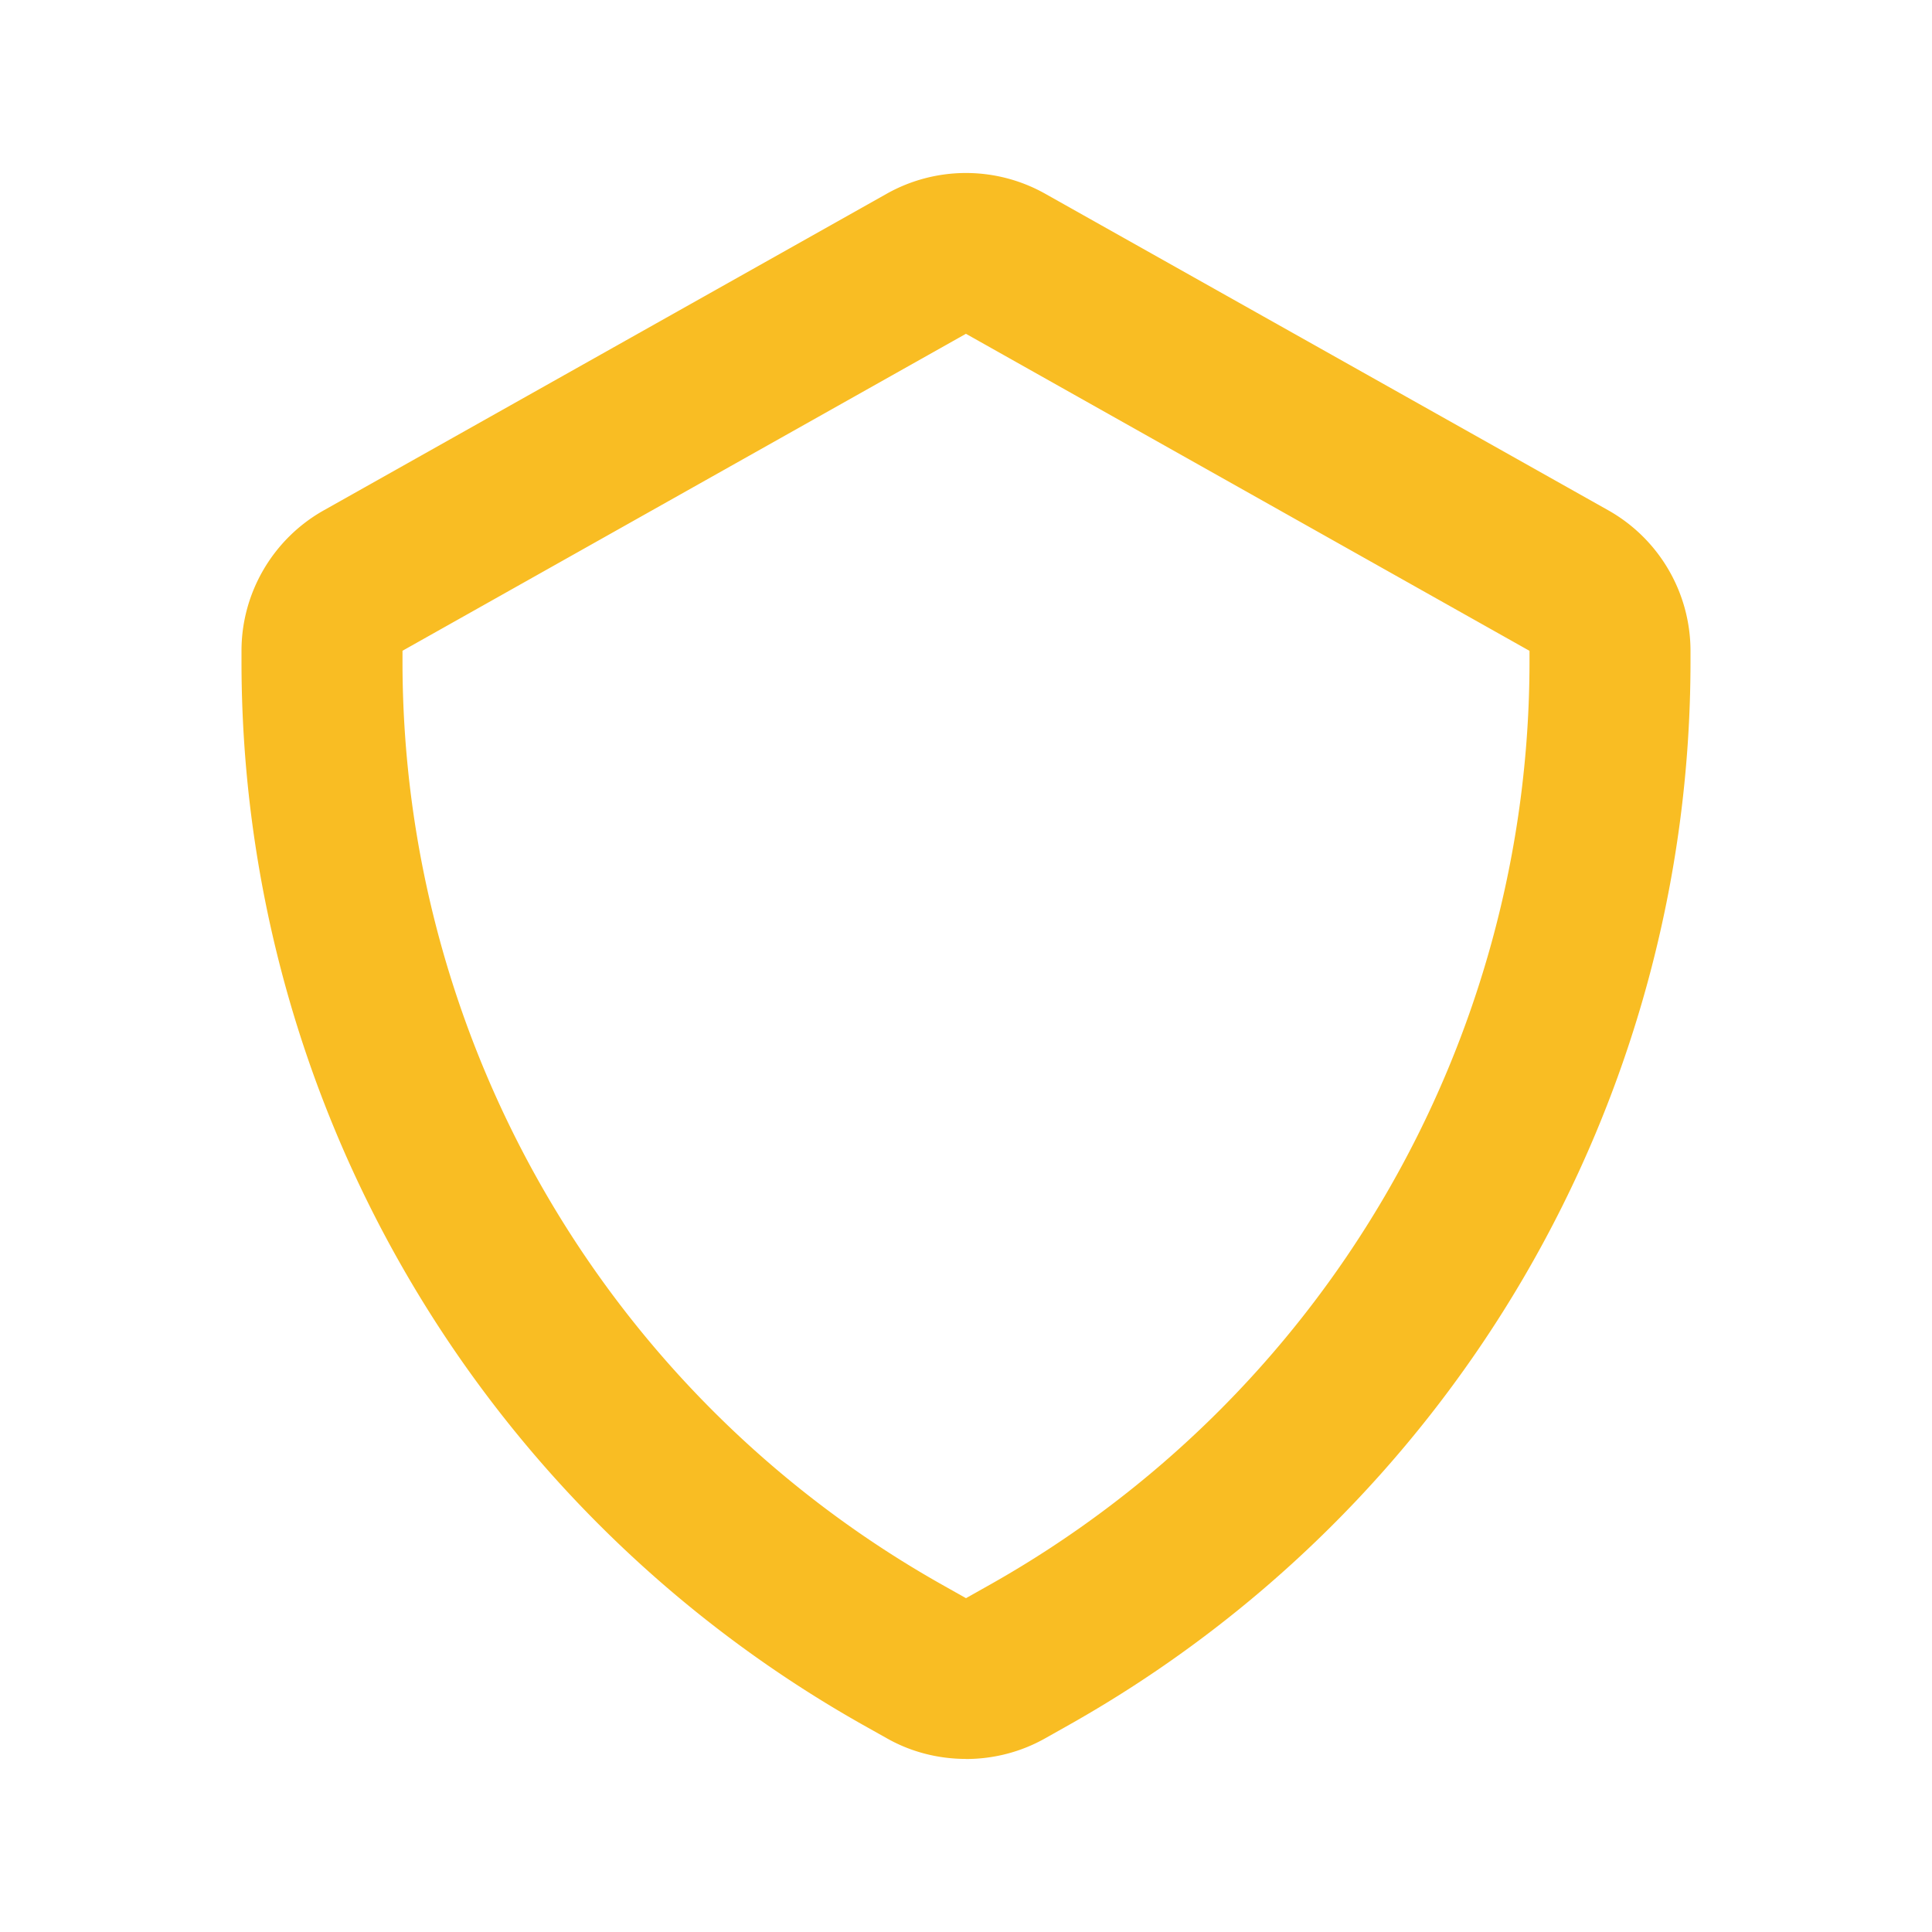 <svg fill="none" xmlns="http://www.w3.org/2000/svg" viewBox="0 0 24 24">
  <path fill-rule="evenodd" clip-rule="evenodd" d="M12 4.146 5 8.084v.145a13.16 13.16 0 0 0 6.698 11.454l.302.17.302-.17A13.16 13.16 0 0 0 19 8.23v-.145l-7-3.938Zm0 17.704c-.339 0-.678-.084-.979-.254l-.303-.17A15.158 15.158 0 0 1 3 8.229v-.145c0-.719.39-1.387 1.018-1.742l7.002-3.938a2.009 2.009 0 0 1 1.959 0L19.98 6.34A2.006 2.006 0 0 1 21 8.084v.145a15.158 15.158 0 0 1-7.718 13.197l-.302.17c-.302.17-.641.255-.98.255Z" fill="#F9BD23"/>
</svg>